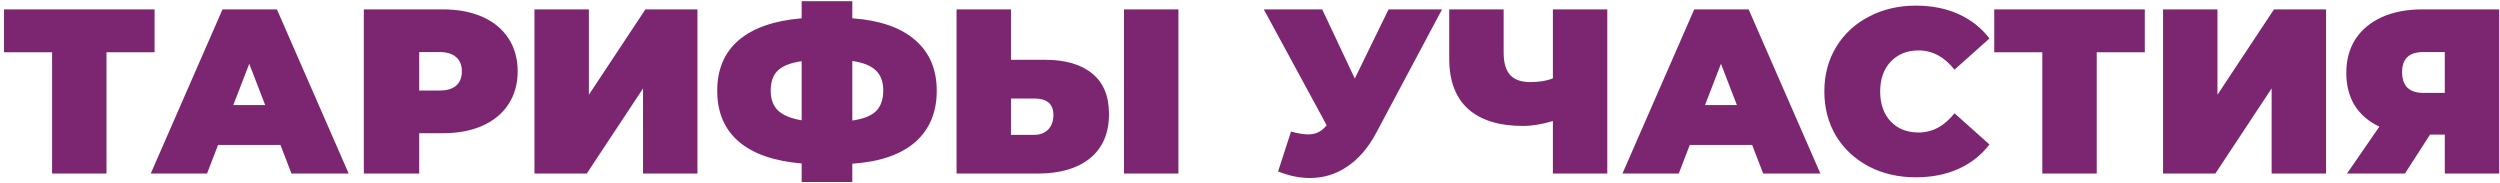 <?xml version="1.0" encoding="UTF-8"?> <svg xmlns="http://www.w3.org/2000/svg" width="533" height="39" viewBox="0 0 533 39" fill="none"> <path d="M32.956 11.15H22.706V37H11.106V11.15H0.856V2H32.956V11.15ZM59.789 30.9H46.489L44.139 37H32.139L47.439 2H59.039L74.339 37H62.139L59.789 30.9ZM56.539 22.4L53.139 13.6L49.739 22.4H56.539ZM94.42 2C97.653 2 100.47 2.533 102.87 3.6C105.27 4.667 107.12 6.2 108.42 8.2C109.72 10.2 110.37 12.533 110.37 15.2C110.37 17.867 109.72 20.2 108.42 22.2C107.12 24.2 105.27 25.733 102.87 26.8C100.47 27.867 97.653 28.4 94.42 28.4H89.37V37H77.57V2H94.42ZM93.67 19.3C95.27 19.3 96.47 18.95 97.27 18.25C98.07 17.517 98.47 16.5 98.47 15.2C98.47 13.9 98.07 12.9 97.27 12.2C96.47 11.467 95.27 11.1 93.67 11.1H89.37V19.3H93.67ZM113.947 2H125.547V20.2L137.597 2H148.697V37H137.097V18.85L125.097 37H113.947V2ZM199.713 19.35C199.713 23.95 198.18 27.6 195.113 30.3C192.047 32.967 187.58 34.5 181.713 34.9V38.8H170.913V34.85C165.013 34.35 160.53 32.783 157.463 30.15C154.43 27.517 152.913 23.917 152.913 19.35C152.913 14.783 154.43 11.2 157.463 8.6C160.53 5.967 165.013 4.4 170.913 3.9V0.25H181.713V3.9C187.613 4.333 192.08 5.883 195.113 8.55C198.18 11.183 199.713 14.783 199.713 19.35ZM181.713 25.7C184.047 25.367 185.73 24.7 186.763 23.7C187.797 22.667 188.313 21.2 188.313 19.3C188.313 17.433 187.78 16 186.713 15C185.68 14 184.013 13.333 181.713 13V25.7ZM164.313 19.35C164.313 21.183 164.847 22.6 165.913 23.6C167.013 24.6 168.68 25.283 170.913 25.65V13.05C168.547 13.383 166.847 14.05 165.813 15.05C164.813 16.017 164.313 17.45 164.313 19.35ZM222.787 12.75C227.154 12.75 230.52 13.733 232.887 15.7C235.254 17.633 236.437 20.5 236.437 24.3C236.437 28.4 235.087 31.55 232.387 33.75C229.687 35.917 225.987 37 221.287 37H203.937V2H215.537V12.75H222.787ZM220.487 28.75C221.687 28.75 222.67 28.383 223.437 27.65C224.204 26.883 224.587 25.833 224.587 24.5C224.587 22.167 223.22 21 220.487 21H215.537V28.75H220.487ZM239.637 2H251.237V37H239.637V2ZM307.443 2L293.393 28.35C291.726 31.483 289.676 33.867 287.243 35.5C284.843 37.133 282.193 37.95 279.293 37.95C277.059 37.95 274.793 37.483 272.493 36.55L275.243 28.05C276.709 28.45 277.909 28.65 278.843 28.65C279.709 28.65 280.443 28.5 281.043 28.2C281.676 27.9 282.276 27.4 282.843 26.7L269.443 2H281.893L288.843 16.75L296.043 2H307.443ZM342.676 2V37H331.076V25.8C328.743 26.5 326.626 26.85 324.726 26.85C319.593 26.85 315.676 25.633 312.976 23.2C310.31 20.767 308.976 17.217 308.976 12.55V2H320.576V11.25C320.576 13.383 321.043 14.967 321.976 16C322.91 17 324.326 17.5 326.226 17.5C328.193 17.5 329.81 17.233 331.076 16.7V2H342.676ZM373.559 30.9H360.259L357.909 37H345.909L361.209 2H372.809L388.109 37H375.909L373.559 30.9ZM370.309 22.4L366.909 13.6L363.509 22.4H370.309ZM408.451 37.8C404.751 37.8 401.418 37.033 398.451 35.5C395.484 33.933 393.151 31.767 391.451 29C389.784 26.2 388.951 23.033 388.951 19.5C388.951 15.967 389.784 12.817 391.451 10.05C393.151 7.25 395.484 5.083 398.451 3.55C401.418 1.983 404.751 1.2 408.451 1.2C411.851 1.2 414.884 1.8 417.551 3C420.218 4.2 422.418 5.933 424.151 8.2L416.701 14.85C414.534 12.117 411.984 10.75 409.051 10.75C406.584 10.75 404.601 11.55 403.101 13.15C401.601 14.717 400.851 16.833 400.851 19.5C400.851 22.167 401.601 24.3 403.101 25.9C404.601 27.467 406.584 28.25 409.051 28.25C411.984 28.25 414.534 26.883 416.701 24.15L424.151 30.8C422.418 33.067 420.218 34.8 417.551 36C414.884 37.2 411.851 37.8 408.451 37.8ZM457.272 11.15H447.022V37H435.422V11.15H425.172V2H457.272V11.15ZM461.163 2H472.763V20.2L484.813 2H495.913V37H484.313V18.85L472.313 37H461.163V2ZM532.83 2V37H521.23V28.7H518.08L512.73 37H500.38L507.28 27C505.014 25.933 503.264 24.433 502.03 22.5C500.83 20.533 500.23 18.217 500.23 15.55C500.23 12.783 500.88 10.383 502.18 8.35C503.514 6.317 505.397 4.75 507.83 3.65C510.264 2.55 513.13 2 516.43 2H532.83ZM516.63 11.1C513.63 11.1 512.13 12.517 512.13 15.35C512.13 18.317 513.63 19.8 516.63 19.8H521.23V11.1H516.63Z" fill="#7C2570"></path> </svg> 
